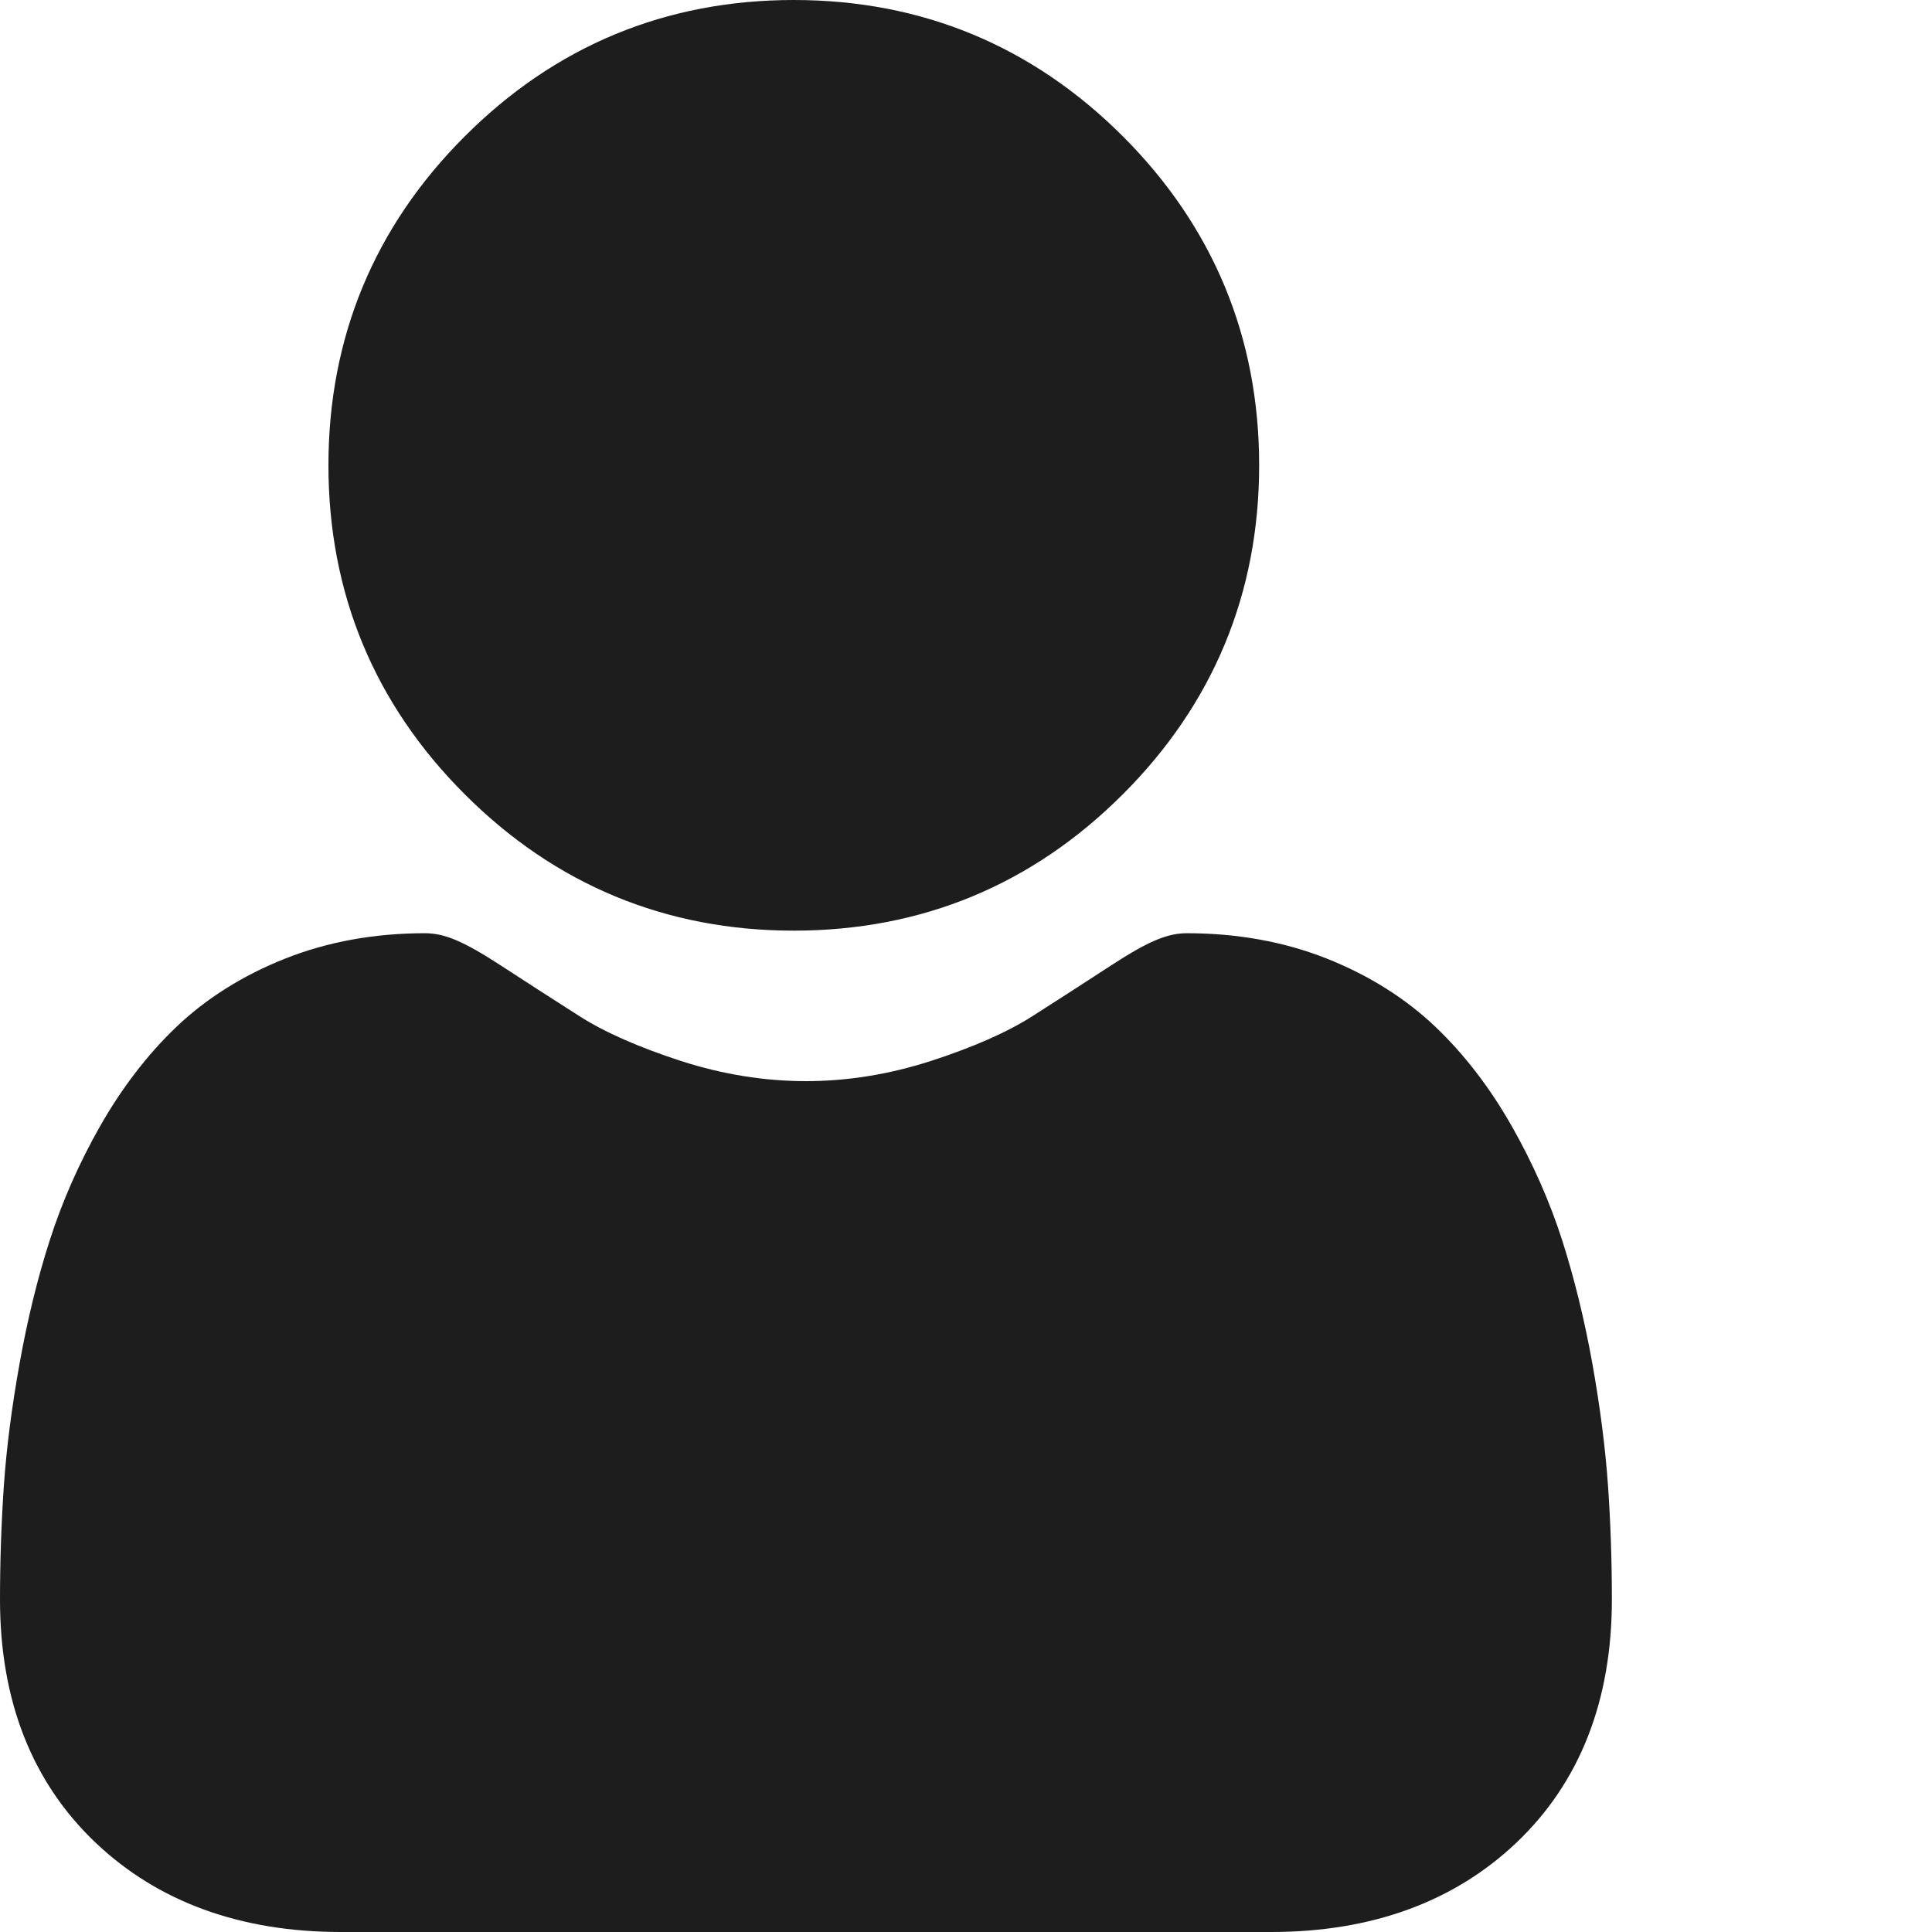 <?xml version="1.0" encoding="UTF-8"?> <svg xmlns="http://www.w3.org/2000/svg" width="30" height="30" viewBox="0 0 30 30" fill="none"><g clip-path="url(#clip0_234_22)"><path d="M12.326 14.451C14.311 14.451 16.03 13.739 17.435 12.334C18.84 10.93 19.552 9.211 19.552 7.225C19.552 5.24 18.84 3.522 17.435 2.116C16.03 0.712 14.311 0 12.326 0C10.34 0 8.621 0.712 7.217 2.117C5.812 3.521 5.1 5.24 5.1 7.225C5.1 9.211 5.812 10.93 7.217 12.334C8.622 13.739 10.341 14.451 12.326 14.451ZM24.969 23.068C24.928 22.484 24.846 21.846 24.726 21.173C24.604 20.494 24.447 19.853 24.26 19.267C24.066 18.661 23.802 18.063 23.476 17.489C23.138 16.894 22.741 16.376 22.295 15.95C21.828 15.504 21.258 15.145 20.598 14.883C19.94 14.623 19.211 14.491 18.431 14.491C18.125 14.491 17.828 14.617 17.256 14.989C16.85 15.254 16.442 15.517 16.033 15.778C15.64 16.029 15.108 16.263 14.45 16.476C13.809 16.683 13.157 16.788 12.514 16.788C11.871 16.788 11.22 16.683 10.578 16.476C9.921 16.263 9.389 16.029 8.996 15.778C8.541 15.487 8.129 15.222 7.772 14.989C7.2 14.617 6.904 14.491 6.598 14.491C5.818 14.491 5.089 14.623 4.431 14.884C3.772 15.145 3.201 15.504 2.734 15.95C2.288 16.377 1.891 16.895 1.553 17.489C1.227 18.063 0.964 18.661 0.77 19.267C0.582 19.853 0.425 20.494 0.304 21.173C0.183 21.845 0.101 22.483 0.06 23.069C0.02 23.659 0 24.25 0 24.841C0 26.407 0.498 27.674 1.48 28.609C2.45 29.532 3.732 30 5.292 30H19.738C21.298 30 22.58 29.532 23.55 28.61C24.532 27.675 25.029 26.407 25.029 24.84C25.029 24.236 25.009 23.64 24.969 23.068Z" fill="#1D1D1D"></path></g><defs><clipPath id="clip0_234_22"><rect width="30" height="30" fill="white"></rect></clipPath></defs></svg> 